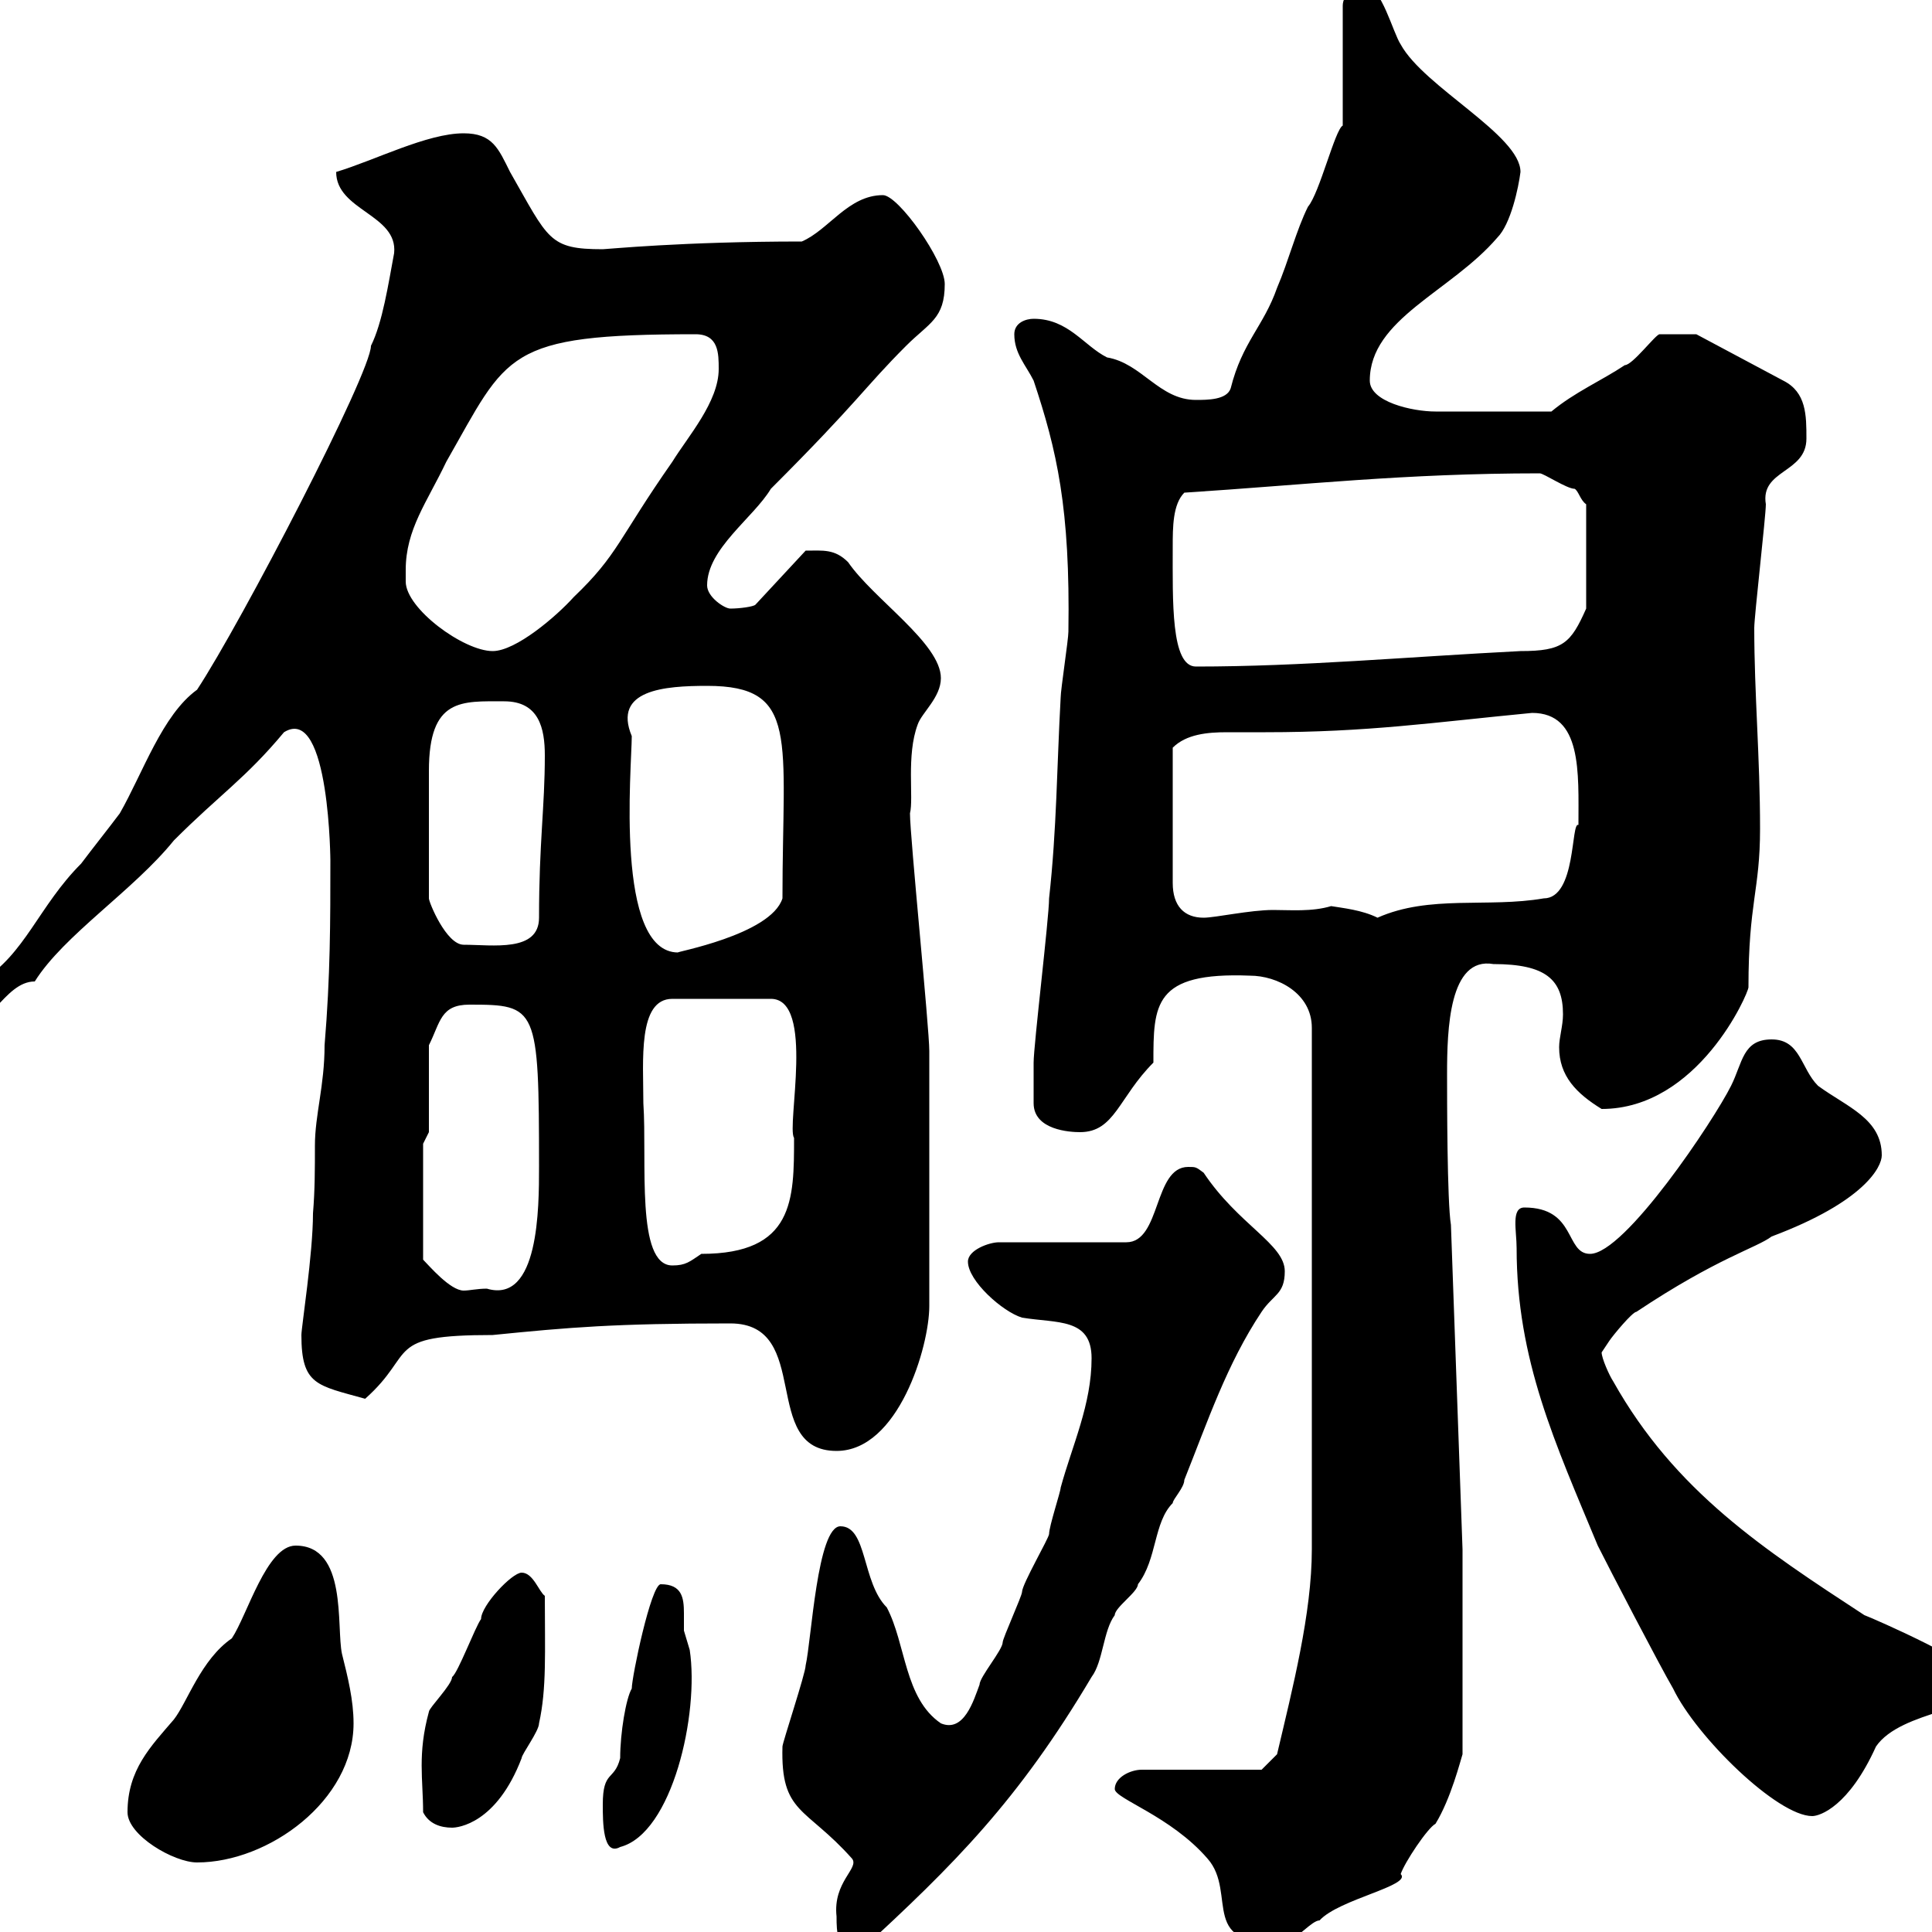 <svg xmlns="http://www.w3.org/2000/svg" xmlns:xlink="http://www.w3.org/1999/xlink" width="300" height="300"><path d="M129.90 297.60C129.90 300 129.90 303 133.50 303C148.20 289.50 158.10 279.60 169.50 260.40C171.30 258 171.30 253.20 173.10 250.80C173.10 249.60 176.70 247.20 176.70 246C179.70 242.10 179.10 236.40 182.10 233.40C182.10 232.80 183.90 231 183.90 229.80C187.50 220.80 190.50 211.80 195.90 203.70C197.70 201 199.50 201 199.50 197.40C199.50 193.20 192.30 190.20 186.90 182.10C185.70 181.20 185.70 181.20 184.50 181.20C179.10 181.20 180.30 192.90 174.90 192.90L155.10 192.90C153.60 192.90 150.30 194.10 150.30 195.90C150.30 198.90 155.70 203.70 158.70 204.60C164.10 205.50 169.50 204.60 169.50 210.90C169.50 218.10 166.50 224.40 164.70 231C164.70 231.60 162.90 237 162.90 238.20C162.90 238.80 158.70 246 158.70 247.20C158.70 247.80 155.70 254.40 155.70 255C155.70 256.20 152.10 260.40 152.10 261.60C151.20 264 149.70 269.10 146.10 267.60C140.40 263.70 140.70 255.30 137.70 249.60C133.80 245.70 134.70 237 130.50 237C126.90 237 126 254.70 125.10 258.60C125.10 259.80 121.50 270.60 121.50 271.20C121.20 281.70 125.10 280.50 132.30 288.60C133.50 290.10 129.30 292.20 129.90 297.60ZM173.10 277.80C173.10 279.30 181.80 282 187.50 288.60C192.30 294 185.70 303 200.10 301.20C201.30 301.20 203.70 298.20 204.90 298.20C207.90 294.90 219.30 292.80 217.50 291C218.10 289.20 221.70 283.80 222.90 283.20C225.30 279.30 226.80 273.30 227.10 272.40L227.10 240.60L225.30 190.20C224.70 186.60 224.70 170.40 224.70 166.80C224.70 159.90 225 148.50 231.90 149.70C240 149.70 242.70 152.10 242.70 157.50C242.70 159.30 242.10 161.10 242.10 162.60C242.10 167.10 244.80 169.80 248.70 172.20C263.70 172.20 271.50 154.20 271.50 153.30C271.50 140.10 273.30 138.30 273.30 128.70C273.30 117.60 272.40 107.70 272.40 97.50C272.40 95.70 274.20 80.10 274.20 78.30C273.30 72.90 280.50 73.50 280.50 68.10C280.50 64.50 280.50 60.90 276.90 59.10L263.40 51.90C262.80 51.90 258.90 51.90 257.70 51.90C257.10 51.90 253.50 56.70 252.30 56.70C248.70 59.10 244.50 60.90 240.90 63.90L222.90 63.90C219.30 63.90 212.70 62.40 212.70 59.10C212.70 49.50 225.30 45.30 232.50 36.90C234.60 34.80 235.80 29.10 236.10 26.70C236.10 21 221.10 13.50 217.50 6.90C216.30 5.10 214.50-2.10 212.10-2.10C210.30-2.10 208.50-0.90 208.50 0.90L208.50 19.50C207.30 20.10 204.90 30 203.10 32.10C201.30 35.70 200.10 40.50 198.30 44.70C196.20 50.70 192.90 53.10 191.10 60.30C190.50 62.10 187.50 62.10 185.70 62.10C180 62.10 177.30 56.40 171.90 55.50C168.30 53.70 165.90 49.50 160.50 49.50C159.30 49.50 157.50 50.10 157.50 51.90C157.50 54.90 159.30 56.70 160.50 59.10C164.10 69.90 166.20 78.90 165.90 98.10C165.90 99.30 164.70 107.10 164.70 108.30C164.10 119.10 164.10 128.70 162.90 139.50C162.90 142.50 160.50 162.30 160.50 165C160.50 165.90 160.50 170.40 160.50 171.30C160.50 175.50 166.20 175.80 167.70 175.80C173.10 175.80 173.70 170.40 179.10 165C179.10 156 179.10 150.90 194.10 151.50C198.30 151.50 203.70 154.20 203.70 159.60L203.70 240.60C203.70 250.50 200.70 262.20 198.30 272.40C197.70 273 195.90 274.80 195.90 274.80L177.30 274.80C175.50 274.80 173.10 276 173.10 277.80ZM19.80 281.40C19.80 285 27 289.20 30.60 289.20C41.70 289.20 54.90 279.60 54.90 267.60C54.90 264 54 260.40 53.10 256.80C52.20 252.60 54 240 45.90 240C41.40 240 38.40 250.80 36 254.40C31.20 257.70 29.10 264.30 27 267C23.40 271.20 19.80 274.80 19.80 281.40ZM93.60 280.20C93.60 282.90 93.60 288.30 96.30 286.80C104.40 284.70 108.60 266.10 107.10 256.20C107.10 256.20 106.20 253.20 106.20 253.20C106.20 252.60 106.20 251.40 106.20 250.50C106.20 248.10 105.90 246 102.60 246C101.10 246 98.10 260.40 98.10 262.20C97.20 263.70 96.30 269.10 96.30 273C95.40 276.60 93.60 274.80 93.60 280.20ZM65.70 281.40C66.60 283.20 68.40 283.80 70.20 283.80C71.10 283.80 77.10 283.20 81 273C81 272.40 83.70 268.80 83.70 267.60C84.90 262.20 84.60 256.50 84.60 247.80C83.70 247.20 82.80 244.20 81 244.20C79.50 244.20 74.70 249.30 74.70 251.40C73.80 252.60 71.10 259.80 70.20 260.40C70.20 261.60 66.60 265.20 66.60 265.80C64.80 272.40 65.70 276.30 65.70 281.40ZM248.10 240C249.90 243.60 257.70 258.60 259.80 262.20C263.40 269.70 276 282 281.40 282C282.60 282 287.10 280.50 291.30 271.20C295.20 265.50 308.40 265.50 308.40 261.60C308.40 258.90 290.40 251.10 289.50 250.80C273.90 240.60 260.10 231.60 250.50 214.50C249.90 213.60 248.70 210.90 248.70 210C248.70 210 249.90 208.20 249.90 208.20C250.50 207.30 253.50 203.70 254.10 203.70C266.70 195.30 272.70 193.80 275.10 192C289.50 186.60 292.20 181.20 292.20 179.40C292.20 173.70 286.80 171.90 282.30 168.60C279.60 165.90 279.60 161.40 275.10 161.40C270.60 161.40 270.60 165 268.80 168.60C266.10 174 252.30 194.70 246.90 194.70C243 194.70 244.80 187.50 236.70 187.50C234.60 187.50 235.50 191.10 235.50 193.80C235.50 211.20 241.50 224.10 248.10 240ZM113.40 205.50C126.30 205.50 117.90 225.30 129.90 225.30C139.50 225.30 144.30 209.10 144.30 202.80C144.30 168.60 144.30 171.90 144.30 163.20C144.30 159.60 141.30 129.90 141.30 126.30C141.90 123.90 140.70 117.30 142.50 112.50C143.10 110.70 146.10 108.30 146.10 105.30C146.10 99.90 135.60 93 131.70 87.30C129.60 85.20 127.80 85.50 125.10 85.50L117.30 93.90C117 94.20 114.90 94.50 113.40 94.50C112.50 94.50 109.80 92.70 109.80 90.90C109.80 85.20 117 80.40 119.70 75.90C133.50 62.10 134.10 60.30 140.70 53.70C144.30 50.10 146.70 49.50 146.70 44.10C146.70 40.50 139.50 30.30 137.10 30.30C131.70 30.30 128.70 35.70 124.50 37.50C105.90 37.50 94.20 38.70 93.60 38.70C85.20 38.70 85.20 37.20 79.20 26.70C77.40 23.10 76.50 20.70 72 20.70C66.30 20.70 58.20 24.90 52.20 26.70C52.20 32.70 61.80 33.30 61.20 39.30C60.30 44.10 59.40 50.10 57.60 53.70C57.60 57.90 37.50 96.60 30.60 107.10C25.20 111 22.20 120 18.60 126.30C16.80 128.70 14.40 131.70 12.60 134.10C6 140.70 3.90 148.20-3 152.40C-4.80 154.20-9 156-9 159.60C-9 160.50-8.40 160.50-7.20 160.50C-1.80 160.50 0.60 152.40 5.40 152.40C9.90 145.20 20.70 138.30 27 130.50C34.20 123.30 38.10 120.90 44.10 113.70C51.30 109.20 51.30 134.70 51.30 133.50C51.30 143.10 51.30 151.50 50.40 162.30C50.40 168.60 48.90 173.10 48.90 177.90C48.90 181.50 48.90 184.80 48.60 188.40C48.60 194.70 46.80 206.10 46.80 207.30C46.80 215.10 49.20 215.10 56.70 217.20C64.80 210 59.40 207.30 76.50 207.30C88.50 206.10 95.40 205.50 113.40 205.50ZM65.70 177.60L66.60 175.80L66.60 162.30C68.40 158.70 68.40 156 72.90 156C83.40 156 83.70 156.30 83.70 181.20C83.70 187.50 83.70 202.50 75.60 200.10C74.10 200.10 72.90 200.40 72 200.40C69.90 200.40 66.60 196.50 65.70 195.60ZM99.90 171.30C99.90 164.70 99 155.10 104.40 155.10L119.70 155.10C126.60 155.10 122.10 174.90 123.30 176.70C123.30 186.30 123.30 194.70 108.90 194.70C107.10 195.90 106.50 196.50 104.40 196.50C98.70 196.50 100.50 180.30 99.90 171.30ZM98.10 114.30C95.10 107.10 103.20 106.50 109.80 106.50C124.20 106.50 121.50 114.60 121.50 139.50C119.70 145.20 104.40 147.90 105.30 147.90C95.40 147.90 98.10 119.10 98.10 114.30ZM66.60 139.50C66.60 131.10 66.60 122.70 66.60 119.70C66.60 108.30 71.70 108.90 78.30 108.90C83.70 108.90 84.60 113.10 84.60 117.30C84.60 125.40 83.70 130.80 83.70 142.50C83.70 147.90 76.50 146.70 72 146.70C69.30 146.70 66.60 140.10 66.60 139.50ZM237.90 110.70C245.70 110.70 245.10 120 245.10 128.10C243.90 127.50 244.80 139.50 239.70 139.50C231 141 222 138.90 213.90 142.50C211.50 141.30 208.50 141 206.70 140.70C203.70 141.60 200.40 141.30 197.70 141.30C194.10 141.30 188.70 142.50 186.90 142.50C183.90 142.50 182.10 140.70 182.10 137.10L182.10 116.10C184.20 114 187.50 113.70 190.50 113.70C192.60 113.70 194.70 113.70 196.50 113.70C212.40 113.70 222.30 112.20 237.90 110.70ZM182.10 84.90C182.10 81.90 182.10 78.30 183.90 76.50C202.50 75.30 218.10 73.50 239.10 73.50C239.70 73.50 243.30 75.90 244.50 75.90C245.10 76.20 245.40 77.70 246.30 78.30L246.30 94.50C243.90 99.90 242.70 101.10 236.10 101.10C218.40 102 202.20 103.50 185.70 103.50C181.80 103.50 182.10 93.30 182.10 84.90ZM63 90.30C63 89.40 63 89.10 63 88.50C63 82.20 66.30 78 69.30 71.70C78.90 54.90 78.30 51.90 108 51.90C111.60 51.90 111.60 54.90 111.60 57.30C111.60 62.40 106.80 67.80 104.40 71.70C96 83.70 96 86.10 89.10 92.70C86.40 95.70 80.10 101.10 76.50 101.10C72 101.10 63 94.50 63 90.30Z"/></svg>